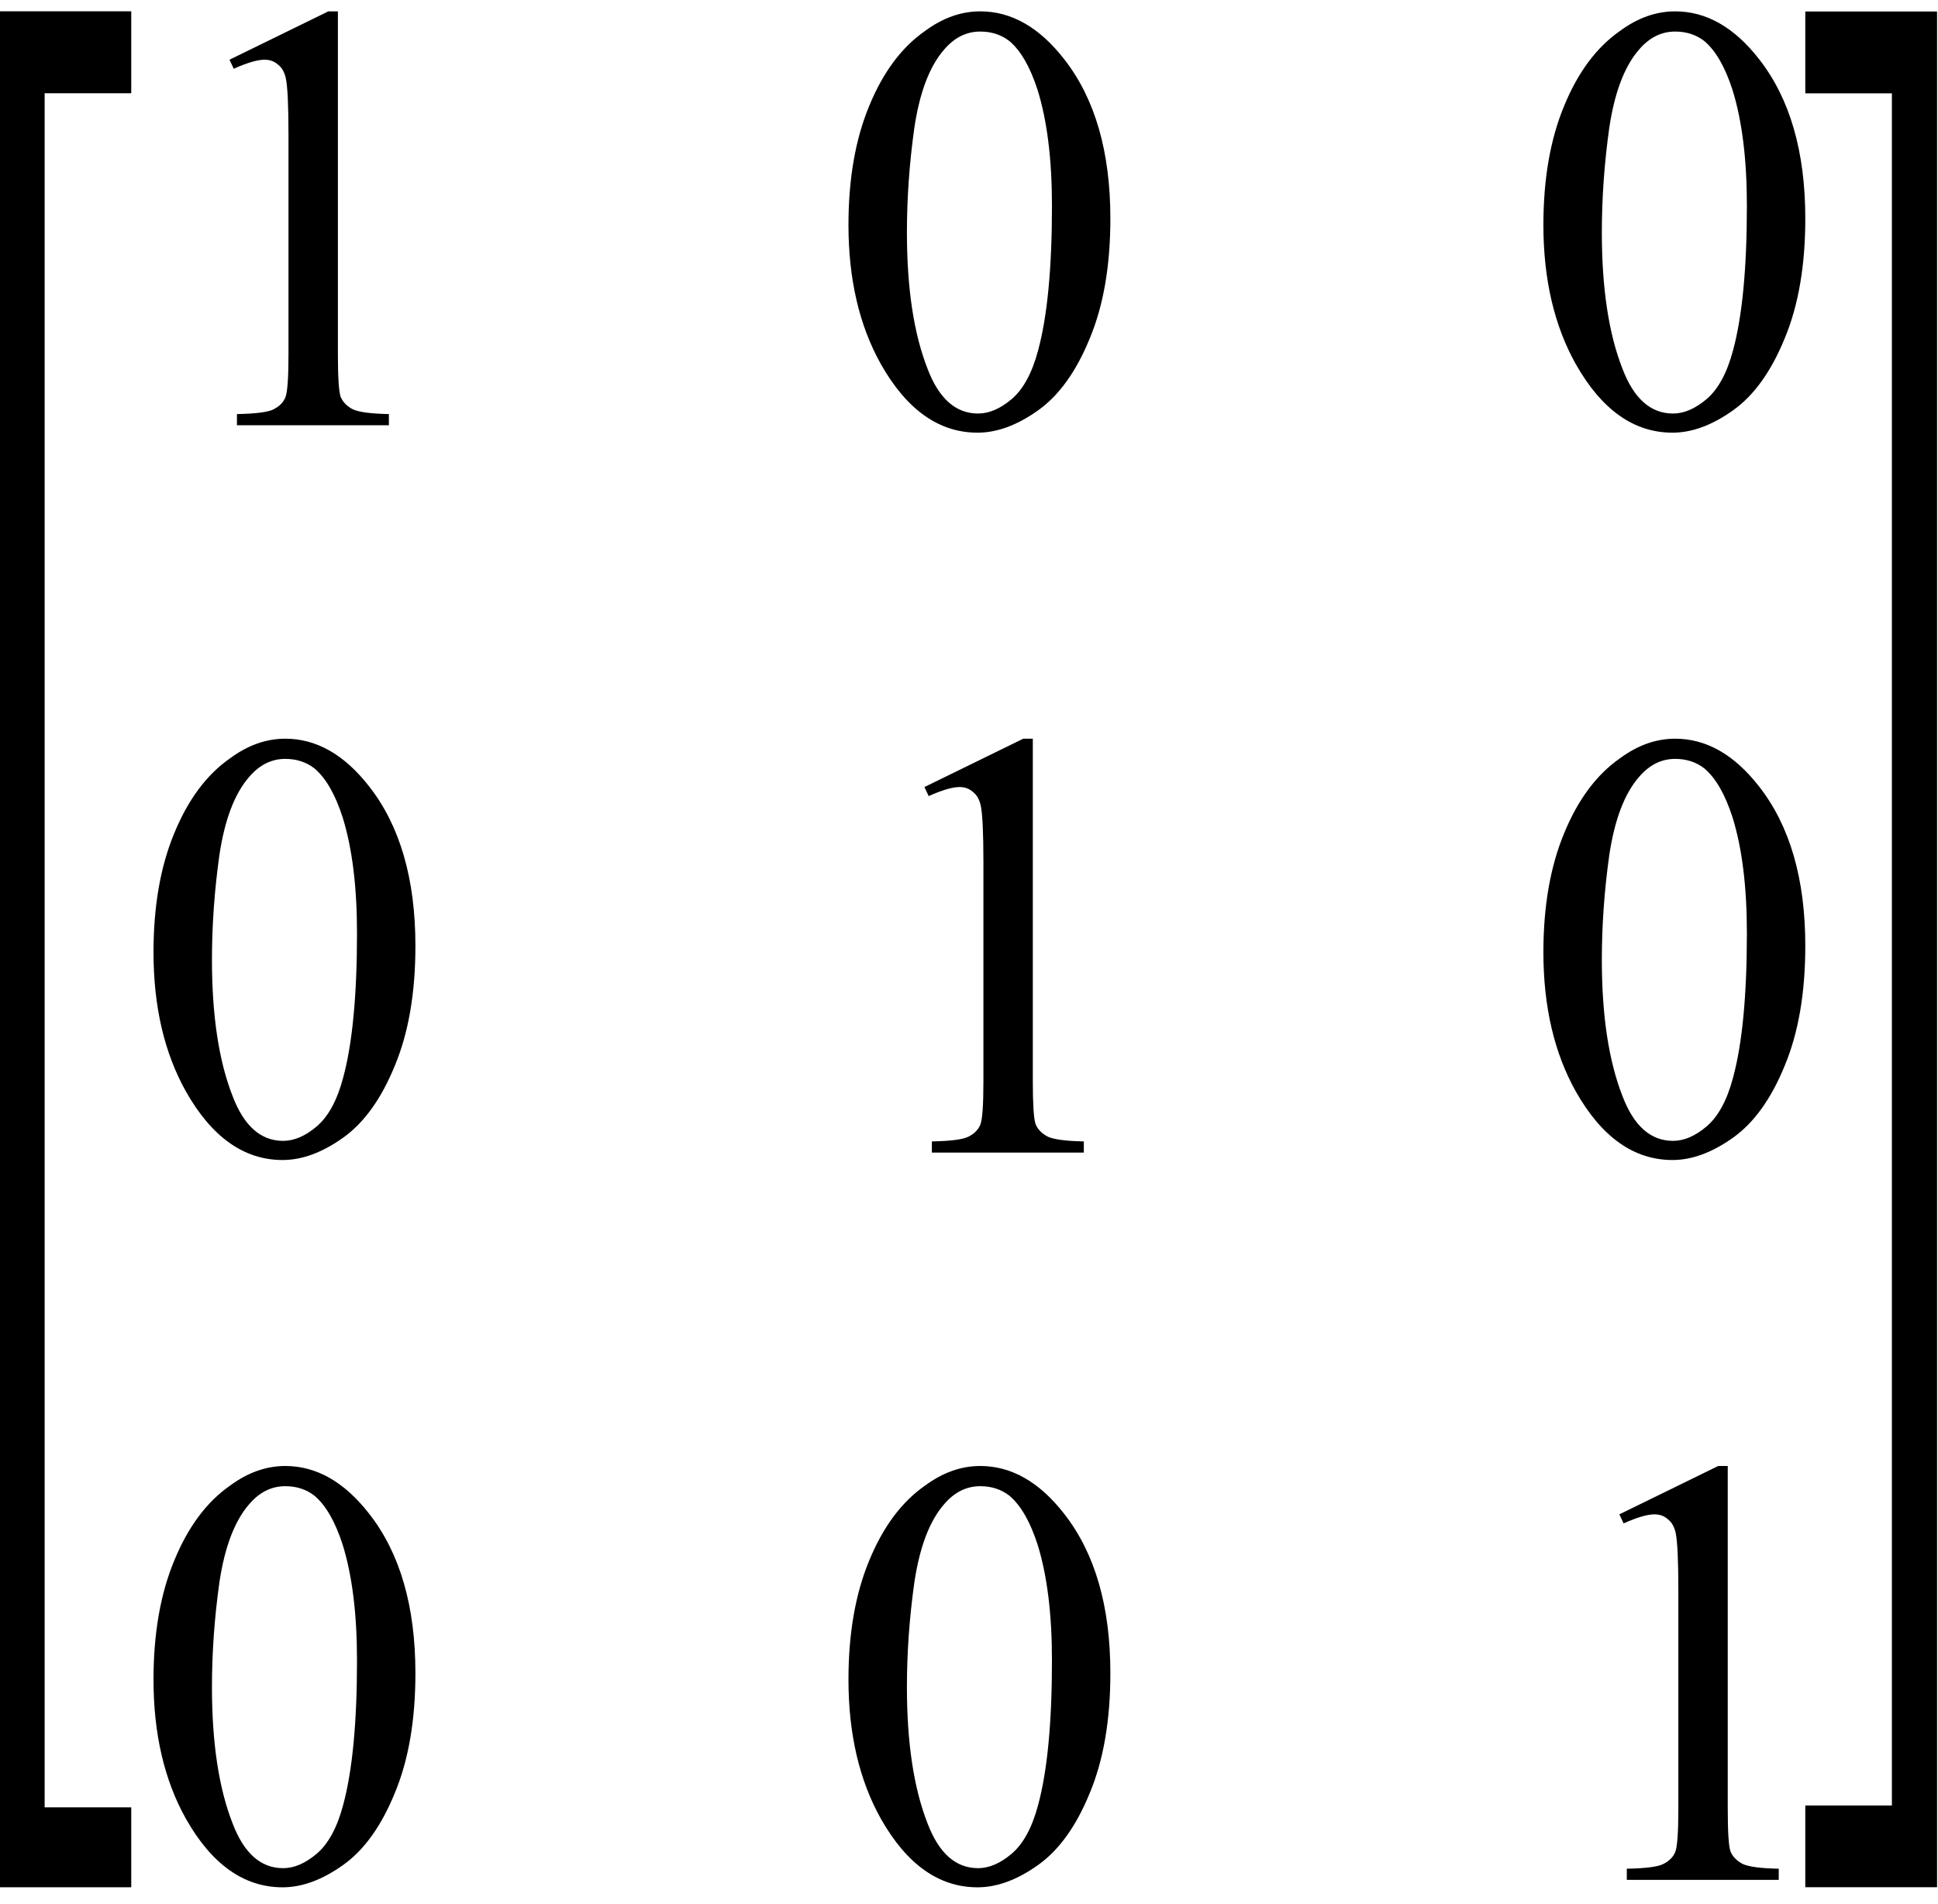 <?xml version="1.0" encoding="UTF-8" standalone="no"?><svg fill-opacity="1" color-rendering="auto" color-interpolation="auto" text-rendering="auto" stroke="black" stroke-linecap="square" width="57" stroke-miterlimit="10" shape-rendering="auto" stroke-opacity="1" fill="black" stroke-dasharray="none" font-weight="normal" stroke-width="1" height="56" font-family="'Dialog'" font-style="normal" stroke-linejoin="miter" font-size="12px" stroke-dashoffset="0" image-rendering="auto" xmlns="http://www.w3.org/2000/svg"><!--Converted from MathML using JEuclid--><defs id="genericDefs"/><g><g text-rendering="optimizeLegibility" transform="translate(-1.484,43.027) matrix(1,0,0,3.503,0,0)" color-rendering="optimizeQuality" color-interpolation="linearRGB" image-rendering="optimizeQuality"><path d="M5.344 3.562 L1.484 3.562 L1.484 -12.188 L5.344 -12.188 L5.344 -11.5 L2.797 -11.5 L2.797 2.891 L5.344 2.891 L5.344 3.562 Z" stroke="none"/></g><g text-rendering="optimizeLegibility" transform="translate(4.641,12.506)" color-rendering="optimizeQuality" color-interpolation="linearRGB" image-rendering="optimizeQuality"><path d="M2.109 -10.75 L5.016 -12.172 L5.297 -12.172 L5.297 -2.094 Q5.297 -1.094 5.375 -0.844 Q5.469 -0.609 5.734 -0.469 Q6 -0.344 6.797 -0.328 L6.797 0 L2.328 0 L2.328 -0.328 Q3.172 -0.344 3.406 -0.469 Q3.656 -0.594 3.75 -0.812 Q3.844 -1.031 3.844 -2.094 L3.844 -8.531 Q3.844 -9.828 3.766 -10.203 Q3.703 -10.484 3.531 -10.609 Q3.375 -10.75 3.141 -10.75 Q2.828 -10.75 2.234 -10.484 L2.109 -10.75 Z" stroke="none"/></g><g text-rendering="optimizeLegibility" transform="translate(24.299,12.506)" color-rendering="optimizeQuality" color-interpolation="linearRGB" image-rendering="optimizeQuality"><path d="M0.656 -5.891 Q0.656 -7.922 1.266 -9.391 Q1.875 -10.875 2.906 -11.594 Q3.688 -12.172 4.531 -12.172 Q5.906 -12.172 7 -10.766 Q8.359 -9.031 8.359 -6.078 Q8.359 -4 7.75 -2.547 Q7.156 -1.094 6.234 -0.438 Q5.312 0.219 4.453 0.219 Q2.75 0.219 1.609 -1.797 Q0.656 -3.5 0.656 -5.891 ZM2.375 -5.672 Q2.375 -3.203 2.984 -1.656 Q3.484 -0.344 4.469 -0.344 Q4.953 -0.344 5.453 -0.766 Q5.969 -1.203 6.234 -2.203 Q6.641 -3.703 6.641 -6.453 Q6.641 -8.5 6.219 -9.859 Q5.891 -10.875 5.391 -11.297 Q5.031 -11.578 4.531 -11.578 Q3.922 -11.578 3.469 -11.047 Q2.828 -10.312 2.594 -8.75 Q2.375 -7.188 2.375 -5.672 Z" stroke="none"/></g><g text-rendering="optimizeLegibility" transform="translate(44.738,12.506)" color-rendering="optimizeQuality" color-interpolation="linearRGB" image-rendering="optimizeQuality"><path d="M0.656 -5.891 Q0.656 -7.922 1.266 -9.391 Q1.875 -10.875 2.906 -11.594 Q3.688 -12.172 4.531 -12.172 Q5.906 -12.172 7 -10.766 Q8.359 -9.031 8.359 -6.078 Q8.359 -4 7.75 -2.547 Q7.156 -1.094 6.234 -0.438 Q5.312 0.219 4.453 0.219 Q2.75 0.219 1.609 -1.797 Q0.656 -3.5 0.656 -5.891 ZM2.375 -5.672 Q2.375 -3.203 2.984 -1.656 Q3.484 -0.344 4.469 -0.344 Q4.953 -0.344 5.453 -0.766 Q5.969 -1.203 6.234 -2.203 Q6.641 -3.703 6.641 -6.453 Q6.641 -8.5 6.219 -9.859 Q5.891 -10.875 5.391 -11.297 Q5.031 -11.578 4.531 -11.578 Q3.922 -11.578 3.469 -11.047 Q2.828 -10.312 2.594 -8.75 Q2.375 -7.188 2.375 -5.672 Z" stroke="none"/></g><g text-rendering="optimizeLegibility" transform="translate(3.859,33.897)" color-rendering="optimizeQuality" color-interpolation="linearRGB" image-rendering="optimizeQuality"><path d="M0.656 -5.891 Q0.656 -7.922 1.266 -9.391 Q1.875 -10.875 2.906 -11.594 Q3.688 -12.172 4.531 -12.172 Q5.906 -12.172 7 -10.766 Q8.359 -9.031 8.359 -6.078 Q8.359 -4 7.75 -2.547 Q7.156 -1.094 6.234 -0.438 Q5.312 0.219 4.453 0.219 Q2.75 0.219 1.609 -1.797 Q0.656 -3.5 0.656 -5.891 ZM2.375 -5.672 Q2.375 -3.203 2.984 -1.656 Q3.484 -0.344 4.469 -0.344 Q4.953 -0.344 5.453 -0.766 Q5.969 -1.203 6.234 -2.203 Q6.641 -3.703 6.641 -6.453 Q6.641 -8.5 6.219 -9.859 Q5.891 -10.875 5.391 -11.297 Q5.031 -11.578 4.531 -11.578 Q3.922 -11.578 3.469 -11.047 Q2.828 -10.312 2.594 -8.75 Q2.375 -7.188 2.375 -5.672 Z" stroke="none"/></g><g text-rendering="optimizeLegibility" transform="translate(25.08,33.897)" color-rendering="optimizeQuality" color-interpolation="linearRGB" image-rendering="optimizeQuality"><path d="M2.109 -10.75 L5.016 -12.172 L5.297 -12.172 L5.297 -2.094 Q5.297 -1.094 5.375 -0.844 Q5.469 -0.609 5.734 -0.469 Q6 -0.344 6.797 -0.328 L6.797 0 L2.328 0 L2.328 -0.328 Q3.172 -0.344 3.406 -0.469 Q3.656 -0.594 3.75 -0.812 Q3.844 -1.031 3.844 -2.094 L3.844 -8.531 Q3.844 -9.828 3.766 -10.203 Q3.703 -10.484 3.531 -10.609 Q3.375 -10.75 3.141 -10.75 Q2.828 -10.75 2.234 -10.484 L2.109 -10.75 Z" stroke="none"/></g><g text-rendering="optimizeLegibility" transform="translate(44.738,33.897)" color-rendering="optimizeQuality" color-interpolation="linearRGB" image-rendering="optimizeQuality"><path d="M0.656 -5.891 Q0.656 -7.922 1.266 -9.391 Q1.875 -10.875 2.906 -11.594 Q3.688 -12.172 4.531 -12.172 Q5.906 -12.172 7 -10.766 Q8.359 -9.031 8.359 -6.078 Q8.359 -4 7.75 -2.547 Q7.156 -1.094 6.234 -0.438 Q5.312 0.219 4.453 0.219 Q2.75 0.219 1.609 -1.797 Q0.656 -3.5 0.656 -5.891 ZM2.375 -5.672 Q2.375 -3.203 2.984 -1.656 Q3.484 -0.344 4.469 -0.344 Q4.953 -0.344 5.453 -0.766 Q5.969 -1.203 6.234 -2.203 Q6.641 -3.703 6.641 -6.453 Q6.641 -8.5 6.219 -9.859 Q5.891 -10.875 5.391 -11.297 Q5.031 -11.578 4.531 -11.578 Q3.922 -11.578 3.469 -11.047 Q2.828 -10.312 2.594 -8.75 Q2.375 -7.188 2.375 -5.672 Z" stroke="none"/></g><g text-rendering="optimizeLegibility" transform="translate(3.859,55.287)" color-rendering="optimizeQuality" color-interpolation="linearRGB" image-rendering="optimizeQuality"><path d="M0.656 -5.891 Q0.656 -7.922 1.266 -9.391 Q1.875 -10.875 2.906 -11.594 Q3.688 -12.172 4.531 -12.172 Q5.906 -12.172 7 -10.766 Q8.359 -9.031 8.359 -6.078 Q8.359 -4 7.75 -2.547 Q7.156 -1.094 6.234 -0.438 Q5.312 0.219 4.453 0.219 Q2.75 0.219 1.609 -1.797 Q0.656 -3.5 0.656 -5.891 ZM2.375 -5.672 Q2.375 -3.203 2.984 -1.656 Q3.484 -0.344 4.469 -0.344 Q4.953 -0.344 5.453 -0.766 Q5.969 -1.203 6.234 -2.203 Q6.641 -3.703 6.641 -6.453 Q6.641 -8.5 6.219 -9.859 Q5.891 -10.875 5.391 -11.297 Q5.031 -11.578 4.531 -11.578 Q3.922 -11.578 3.469 -11.047 Q2.828 -10.312 2.594 -8.75 Q2.375 -7.188 2.375 -5.672 Z" stroke="none"/></g><g text-rendering="optimizeLegibility" transform="translate(24.299,55.287)" color-rendering="optimizeQuality" color-interpolation="linearRGB" image-rendering="optimizeQuality"><path d="M0.656 -5.891 Q0.656 -7.922 1.266 -9.391 Q1.875 -10.875 2.906 -11.594 Q3.688 -12.172 4.531 -12.172 Q5.906 -12.172 7 -10.766 Q8.359 -9.031 8.359 -6.078 Q8.359 -4 7.75 -2.547 Q7.156 -1.094 6.234 -0.438 Q5.312 0.219 4.453 0.219 Q2.75 0.219 1.609 -1.797 Q0.656 -3.5 0.656 -5.891 ZM2.375 -5.672 Q2.375 -3.203 2.984 -1.656 Q3.484 -0.344 4.469 -0.344 Q4.953 -0.344 5.453 -0.766 Q5.969 -1.203 6.234 -2.203 Q6.641 -3.703 6.641 -6.453 Q6.641 -8.5 6.219 -9.859 Q5.891 -10.875 5.391 -11.297 Q5.031 -11.578 4.531 -11.578 Q3.922 -11.578 3.469 -11.047 Q2.828 -10.312 2.594 -8.75 Q2.375 -7.188 2.375 -5.672 Z" stroke="none"/></g><g text-rendering="optimizeLegibility" transform="translate(45.519,55.287)" color-rendering="optimizeQuality" color-interpolation="linearRGB" image-rendering="optimizeQuality"><path d="M2.109 -10.75 L5.016 -12.172 L5.297 -12.172 L5.297 -2.094 Q5.297 -1.094 5.375 -0.844 Q5.469 -0.609 5.734 -0.469 Q6 -0.344 6.797 -0.328 L6.797 0 L2.328 0 L2.328 -0.328 Q3.172 -0.344 3.406 -0.469 Q3.656 -0.594 3.75 -0.812 Q3.844 -1.031 3.844 -2.094 L3.844 -8.531 Q3.844 -9.828 3.766 -10.203 Q3.703 -10.484 3.531 -10.609 Q3.375 -10.75 3.141 -10.75 Q2.828 -10.75 2.234 -10.484 L2.109 -10.75 Z" stroke="none"/></g><g text-rendering="optimizeLegibility" transform="translate(52.441,42.984) matrix(1,0,0,3.499,0,0)" color-rendering="optimizeQuality" color-interpolation="linearRGB" image-rendering="optimizeQuality"><path d="M0.656 -12.188 L4.531 -12.188 L4.531 3.578 L0.656 3.578 L0.656 2.891 L3.203 2.891 L3.203 -11.5 L0.656 -11.5 L0.656 -12.188 Z" stroke="none"/></g></g></svg>